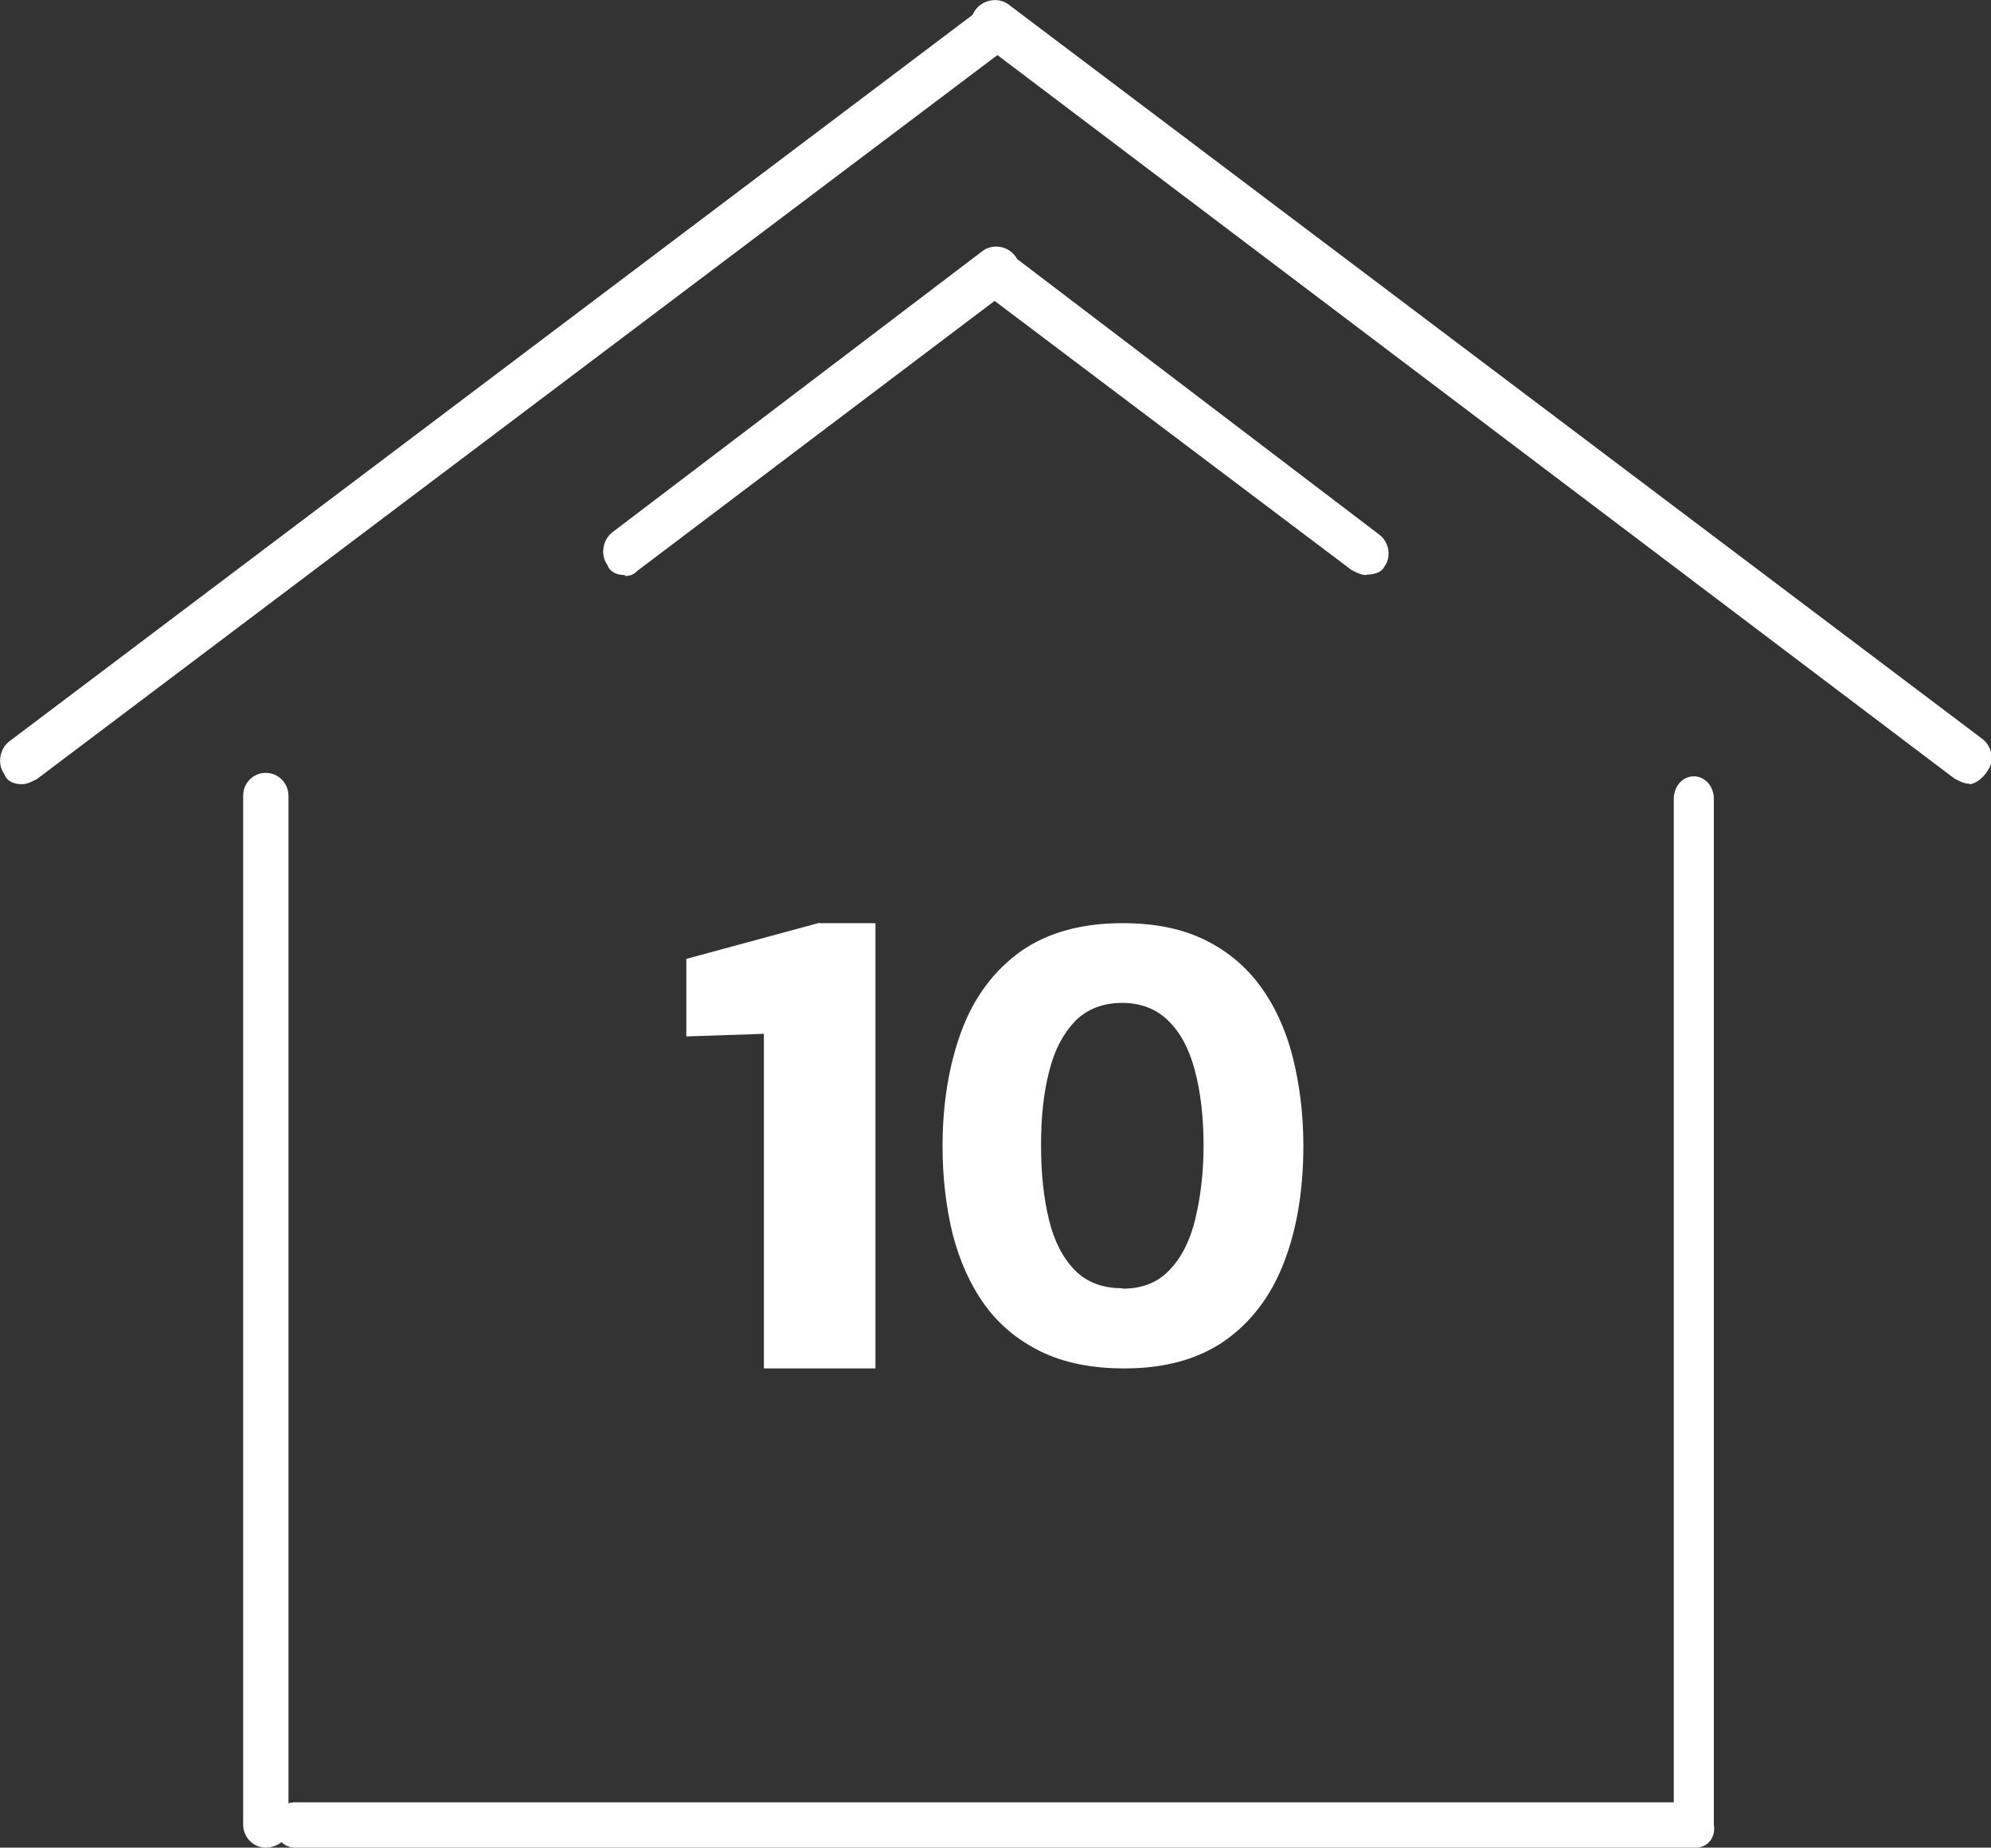 <?xml version="1.0" encoding="UTF-8"?>
<svg id="Calque_1" data-name="Calque 1" xmlns="http://www.w3.org/2000/svg" viewBox="0 0 45.69 42.41">
  <rect x="0" y="0" width="45.69" height="42.41" fill="#333333" stroke="none"/>
  <defs>
    <style>
      .cls-1 {
        fill: #fff;
        stroke-width: 0px;
      }
    </style>
  </defs>
  <path class="cls-1" d="m.5,18c-.17,0-.34-.06-.4-.23-.17-.23-.11-.58.11-.75L22.56.16c.23-.17.57-.12.75.12.17.23.11.58-.11.75L.85,17.88c-.11.06-.23.12-.34.12Z"/>
  <path class="cls-1" d="m6.1,42.41c-.29,0-.52-.24-.52-.53v-23.61c0-.3.23-.53.52-.53s.52.24.52.53v23.61c.06.3-.23.53-.52.53Z"/>
  <path class="cls-1" d="m38.92,42.41H6.76c-.25,0-.46-.23-.46-.52s.2-.52.46-.52h31.65v-23.03c0-.29.2-.52.46-.52s.46.23.46.52v23.55c.05.29-.15.52-.41.52Z"/>
  <path class="cls-1" d="m14.34,13.2c-.17,0-.34-.06-.4-.23-.17-.23-.11-.58.11-.75l8.5-6.46c.23-.17.57-.12.75.12.17.23.11.58-.11.75l-8.56,6.47c-.11.12-.23.12-.29.12Z"/>
  <path class="cls-1" d="m45.19,17.99c-.11,0-.23-.06-.34-.12L22.5.97c-.23-.17-.29-.52-.11-.75.17-.23.52-.29.75-.12l22.35,16.86c.23.17.29.52.11.75-.11.17-.29.29-.4.29Z"/>
  <path class="cls-1" d="m31.35,13.2c-.11,0-.23-.06-.34-.12l-8.5-6.41c-.23-.17-.29-.52-.11-.75.17-.23.52-.29.75-.12l8.5,6.47c.23.17.29.52.11.75-.06.12-.23.17-.4.17Z"/>
  <path class="cls-1" d="m18.81,21.19h1.28v10.22h-2.56v-7.68l-1.78.06v-1.78l3.06-.83Z"/>
  <path class="cls-1" d="m25.79,31.41c-.74,0-1.38-.13-1.91-.39-.53-.26-.96-.62-1.29-1.08-.33-.46-.57-1-.73-1.62-.15-.62-.23-1.29-.23-2,0-1.01.15-1.89.44-2.67.29-.77.74-1.37,1.35-1.81.61-.43,1.39-.65,2.34-.65.72,0,1.34.12,1.86.37s.95.6,1.29,1.06c.34.46.59,1,.75,1.62.16.63.25,1.31.25,2.06,0,1.02-.15,1.92-.45,2.69s-.75,1.36-1.36,1.79c-.61.42-1.37.63-2.29.63Zm-.03-1.83c.45,0,.81-.14,1.08-.43.27-.28.47-.67.59-1.17s.19-1.06.19-1.68c0-.66-.07-1.24-.2-1.73-.13-.49-.33-.87-.61-1.14-.27-.27-.63-.41-1.06-.41s-.8.14-1.07.41c-.27.28-.48.66-.6,1.15-.13.49-.19,1.06-.19,1.71s.06,1.2.18,1.7.32.88.59,1.16c.27.28.64.42,1.09.42Z"/>
</svg>